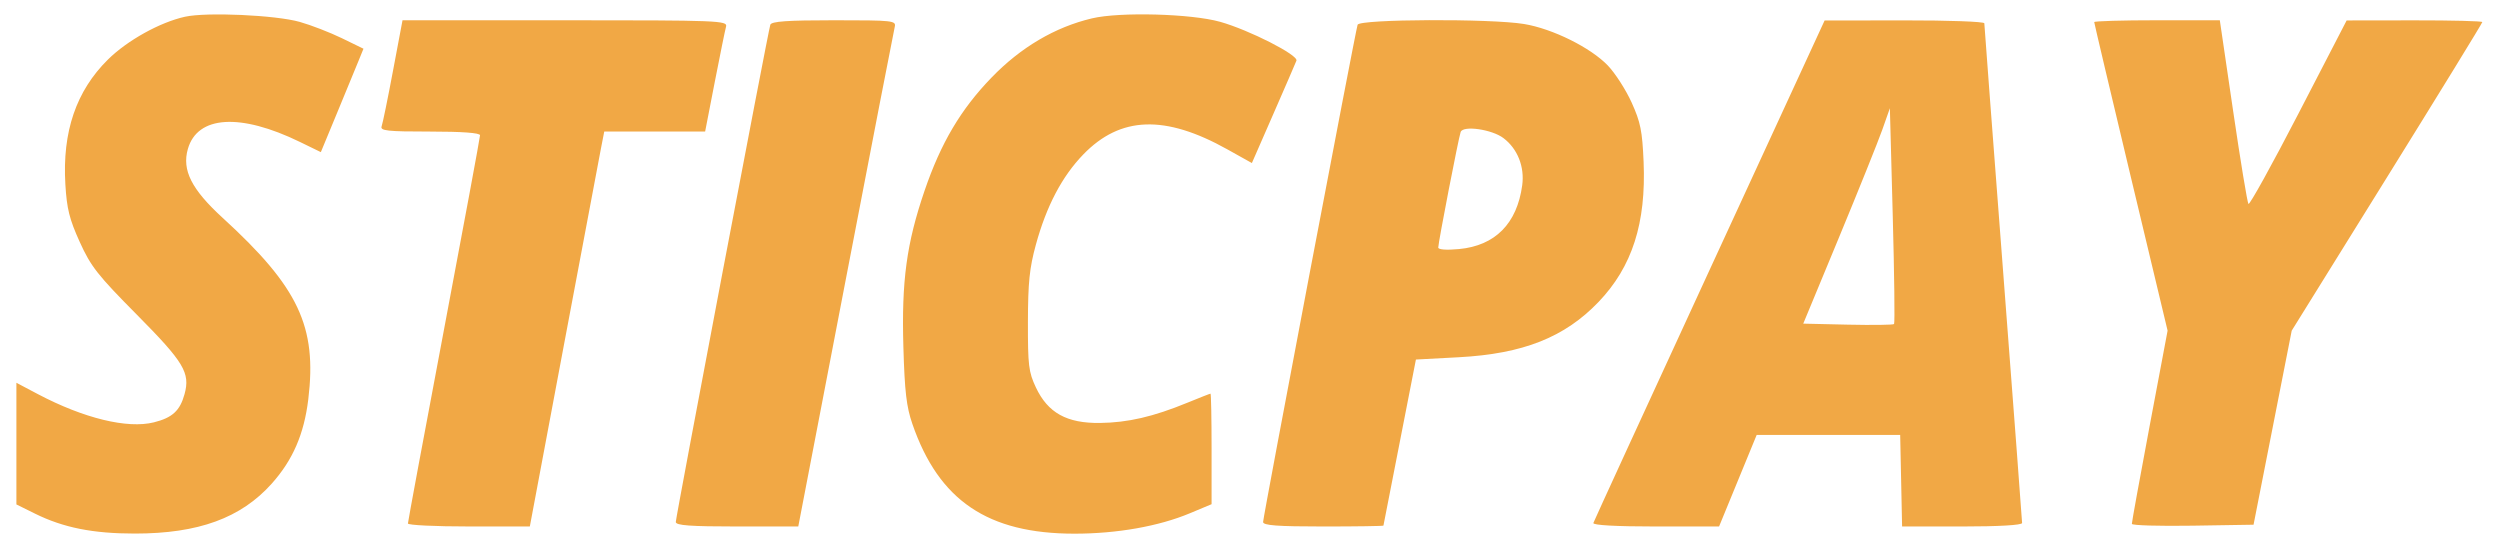 <svg width="136" height="30" viewBox="0 0 136 30" fill="none" xmlns="http://www.w3.org/2000/svg">
<path fill-rule="evenodd" clip-rule="evenodd" d="M10.067 0.91C8.703 1.211 6.925 2.198 5.873 3.238C4.142 4.949 3.385 7.168 3.556 10.03C3.636 11.362 3.774 11.918 4.338 13.163C4.943 14.499 5.308 14.963 7.444 17.118C10.011 19.708 10.357 20.284 10.039 21.442C9.792 22.341 9.377 22.724 8.374 22.975C6.934 23.336 4.559 22.758 2.058 21.439L0.892 20.823V24.132V27.441L1.905 27.942C3.449 28.706 5.055 29.026 7.337 29.026C10.792 29.026 13.106 28.182 14.78 26.312C15.929 25.027 16.541 23.617 16.771 21.722C17.251 17.764 16.242 15.626 12.117 11.855C10.419 10.302 9.889 9.256 10.22 8.103C10.741 6.285 13.07 6.14 16.319 7.723L17.454 8.276L18.353 6.105C18.848 4.911 19.369 3.645 19.512 3.292L19.773 2.65L18.6 2.079C17.954 1.765 16.922 1.365 16.305 1.191C14.99 0.819 11.244 0.651 10.067 0.91ZM59.402 0.999C57.391 1.476 55.527 2.575 53.935 4.224C52.261 5.957 51.186 7.774 50.296 10.375C49.317 13.24 49.039 15.29 49.144 18.876C49.215 21.311 49.311 22.129 49.632 23.059C51.07 27.229 53.733 29.032 58.455 29.032C60.763 29.032 63.038 28.63 64.726 27.923L65.91 27.428V24.421C65.91 22.768 65.883 21.415 65.852 21.415C65.82 21.415 65.252 21.637 64.591 21.909C62.739 22.67 61.352 22.991 59.839 23.009C58.034 23.031 57.005 22.461 56.352 21.076C55.957 20.236 55.915 19.887 55.919 17.509C55.924 15.362 56.004 14.582 56.35 13.316C56.927 11.208 57.771 9.601 58.932 8.401C60.951 6.315 63.377 6.231 66.772 8.127L68.102 8.87L69.267 6.207C69.908 4.742 70.475 3.434 70.526 3.3C70.642 2.999 67.962 1.634 66.377 1.187C64.809 0.744 60.916 0.639 59.402 0.999ZM21.381 3.843C21.098 5.351 20.819 6.713 20.761 6.871C20.672 7.114 21.064 7.157 23.385 7.157C25.129 7.157 26.114 7.229 26.114 7.358C26.114 7.468 25.231 12.229 24.152 17.936C23.073 23.644 22.191 28.388 22.191 28.478C22.191 28.568 23.683 28.641 25.507 28.64L28.823 28.638L30.666 18.825C31.679 13.428 32.59 8.595 32.69 8.085L32.871 7.157H35.615H38.359L38.881 4.471C39.169 2.994 39.446 1.632 39.498 1.444C39.586 1.122 39.081 1.102 30.744 1.102H21.897L21.381 3.843ZM41.905 1.346C41.779 1.738 36.763 28.128 36.763 28.397C36.764 28.583 37.554 28.641 40.095 28.641H43.426L46.004 15.238C47.422 7.866 48.623 1.669 48.673 1.468C48.76 1.12 48.596 1.102 45.374 1.102C42.828 1.102 41.964 1.163 41.905 1.346ZM73.853 1.346C73.727 1.738 68.712 28.128 68.712 28.397C68.712 28.583 69.491 28.641 71.982 28.641C73.78 28.641 75.255 28.619 75.259 28.593C75.264 28.566 75.663 26.522 76.147 24.052L77.026 19.559L79.362 19.434C82.856 19.247 85.119 18.351 86.963 16.424C88.791 14.512 89.554 12.14 89.412 8.803C89.34 7.12 89.245 6.647 88.761 5.578C88.449 4.889 87.867 3.983 87.468 3.566C86.535 2.592 84.462 1.563 82.911 1.306C81.094 1.005 73.953 1.037 73.853 1.346ZM93 14.688C89.558 22.153 86.713 28.346 86.679 28.451C86.64 28.57 87.908 28.641 90.067 28.641H93.517L94.54 26.151L95.563 23.661H99.466H103.37L103.422 26.151L103.474 28.641H106.738C108.732 28.641 110.002 28.567 110.002 28.451C110.002 28.346 109.54 22.224 108.975 14.845C108.41 7.467 107.947 1.356 107.947 1.266C107.947 1.176 105.992 1.105 103.603 1.109L99.259 1.115L93 14.688ZM113.926 1.202C113.926 1.256 114.824 5.055 115.921 9.644L117.917 17.988L116.941 23.168C116.405 26.017 115.969 28.416 115.973 28.499C115.977 28.582 117.469 28.626 119.287 28.597L122.593 28.544L123.631 23.266L124.669 17.988L129.853 9.644C132.705 5.055 135.038 1.256 135.038 1.201C135.038 1.147 133.377 1.105 131.348 1.107L127.658 1.112L125.042 6.168C123.604 8.949 122.377 11.166 122.316 11.095C122.255 11.024 121.88 8.746 121.482 6.034L120.758 1.102H117.342C115.463 1.102 113.926 1.147 113.926 1.202ZM103.037 17.628C102.991 17.676 101.861 17.691 100.525 17.661L98.097 17.606L100.04 12.919C101.108 10.341 102.168 7.704 102.396 7.059L102.809 5.887L102.965 11.714C103.051 14.918 103.084 17.58 103.037 17.628ZM81.79 7.514C82.557 8.096 82.945 9.074 82.808 10.082C82.525 12.164 81.338 13.363 79.374 13.549C78.686 13.614 78.241 13.581 78.241 13.465C78.241 13.192 79.344 7.506 79.46 7.18C79.591 6.811 81.161 7.036 81.79 7.514Z" fill="#F1A845"/>
</svg>
